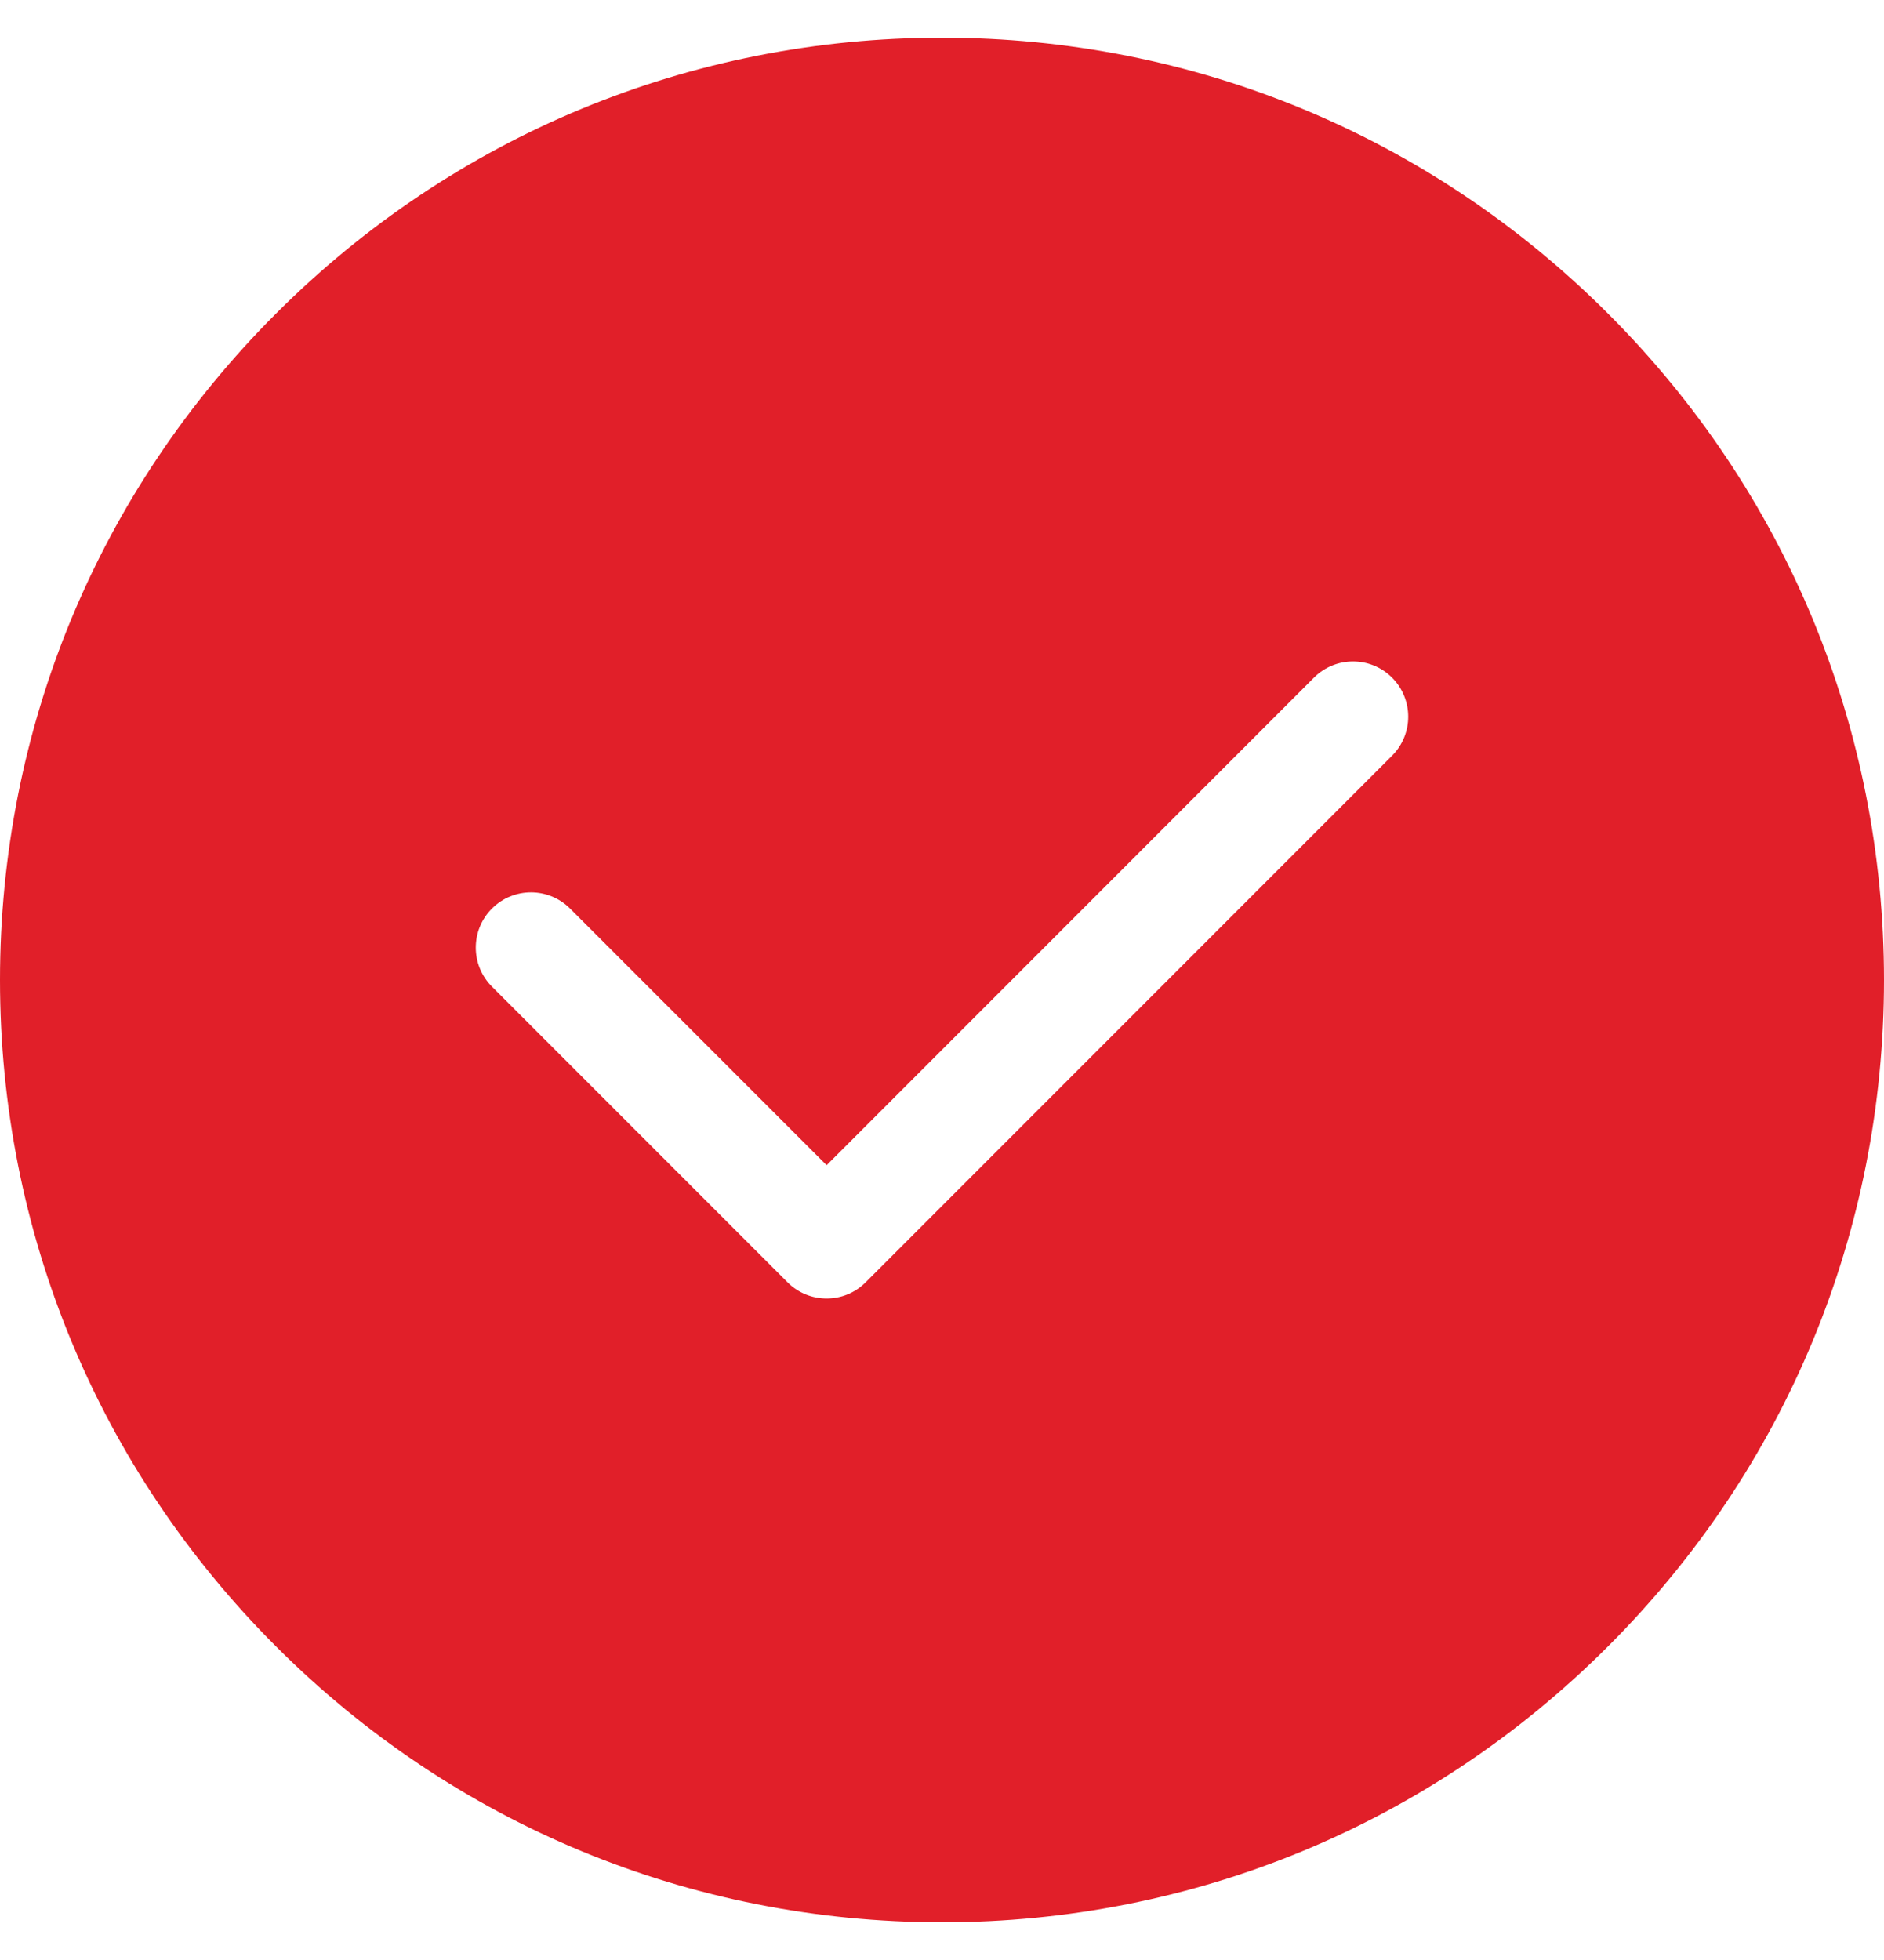 <svg width="25" height="26" viewBox="0 0 25 26" fill="none" xmlns="http://www.w3.org/2000/svg">
<g clip-path="url(#clip0_952_10637)">
<path d="M21.339 4.161C18.978 1.8 15.839 0.5 12.5 0.5C9.161 0.5 6.022 1.8 3.661 4.161C1.3 6.522 0 9.661 0 13C0 16.339 1.3 19.478 3.661 21.839C6.022 24.2 9.161 25.5 12.5 25.5C15.839 25.5 18.978 24.2 21.339 21.839C23.7 19.478 25 16.339 25 13C25 9.661 23.7 6.522 21.339 4.161ZM18.472 10.025L11.486 17.011C11.343 17.154 11.156 17.225 10.969 17.225C10.781 17.225 10.594 17.154 10.451 17.011L6.528 13.088C6.242 12.802 6.242 12.338 6.528 12.052C6.814 11.766 7.278 11.766 7.564 12.052L10.969 15.457L17.436 8.989C17.722 8.703 18.186 8.703 18.472 8.989C18.758 9.275 18.758 9.739 18.472 10.025Z" fill="#E11F29"/>
</g>
<defs>
<clipPath id="clip0_952_10637">
<rect width="25" height="25" fill="white" transform="translate(0 0.5)"/>
</clipPath>
</defs>
</svg>

